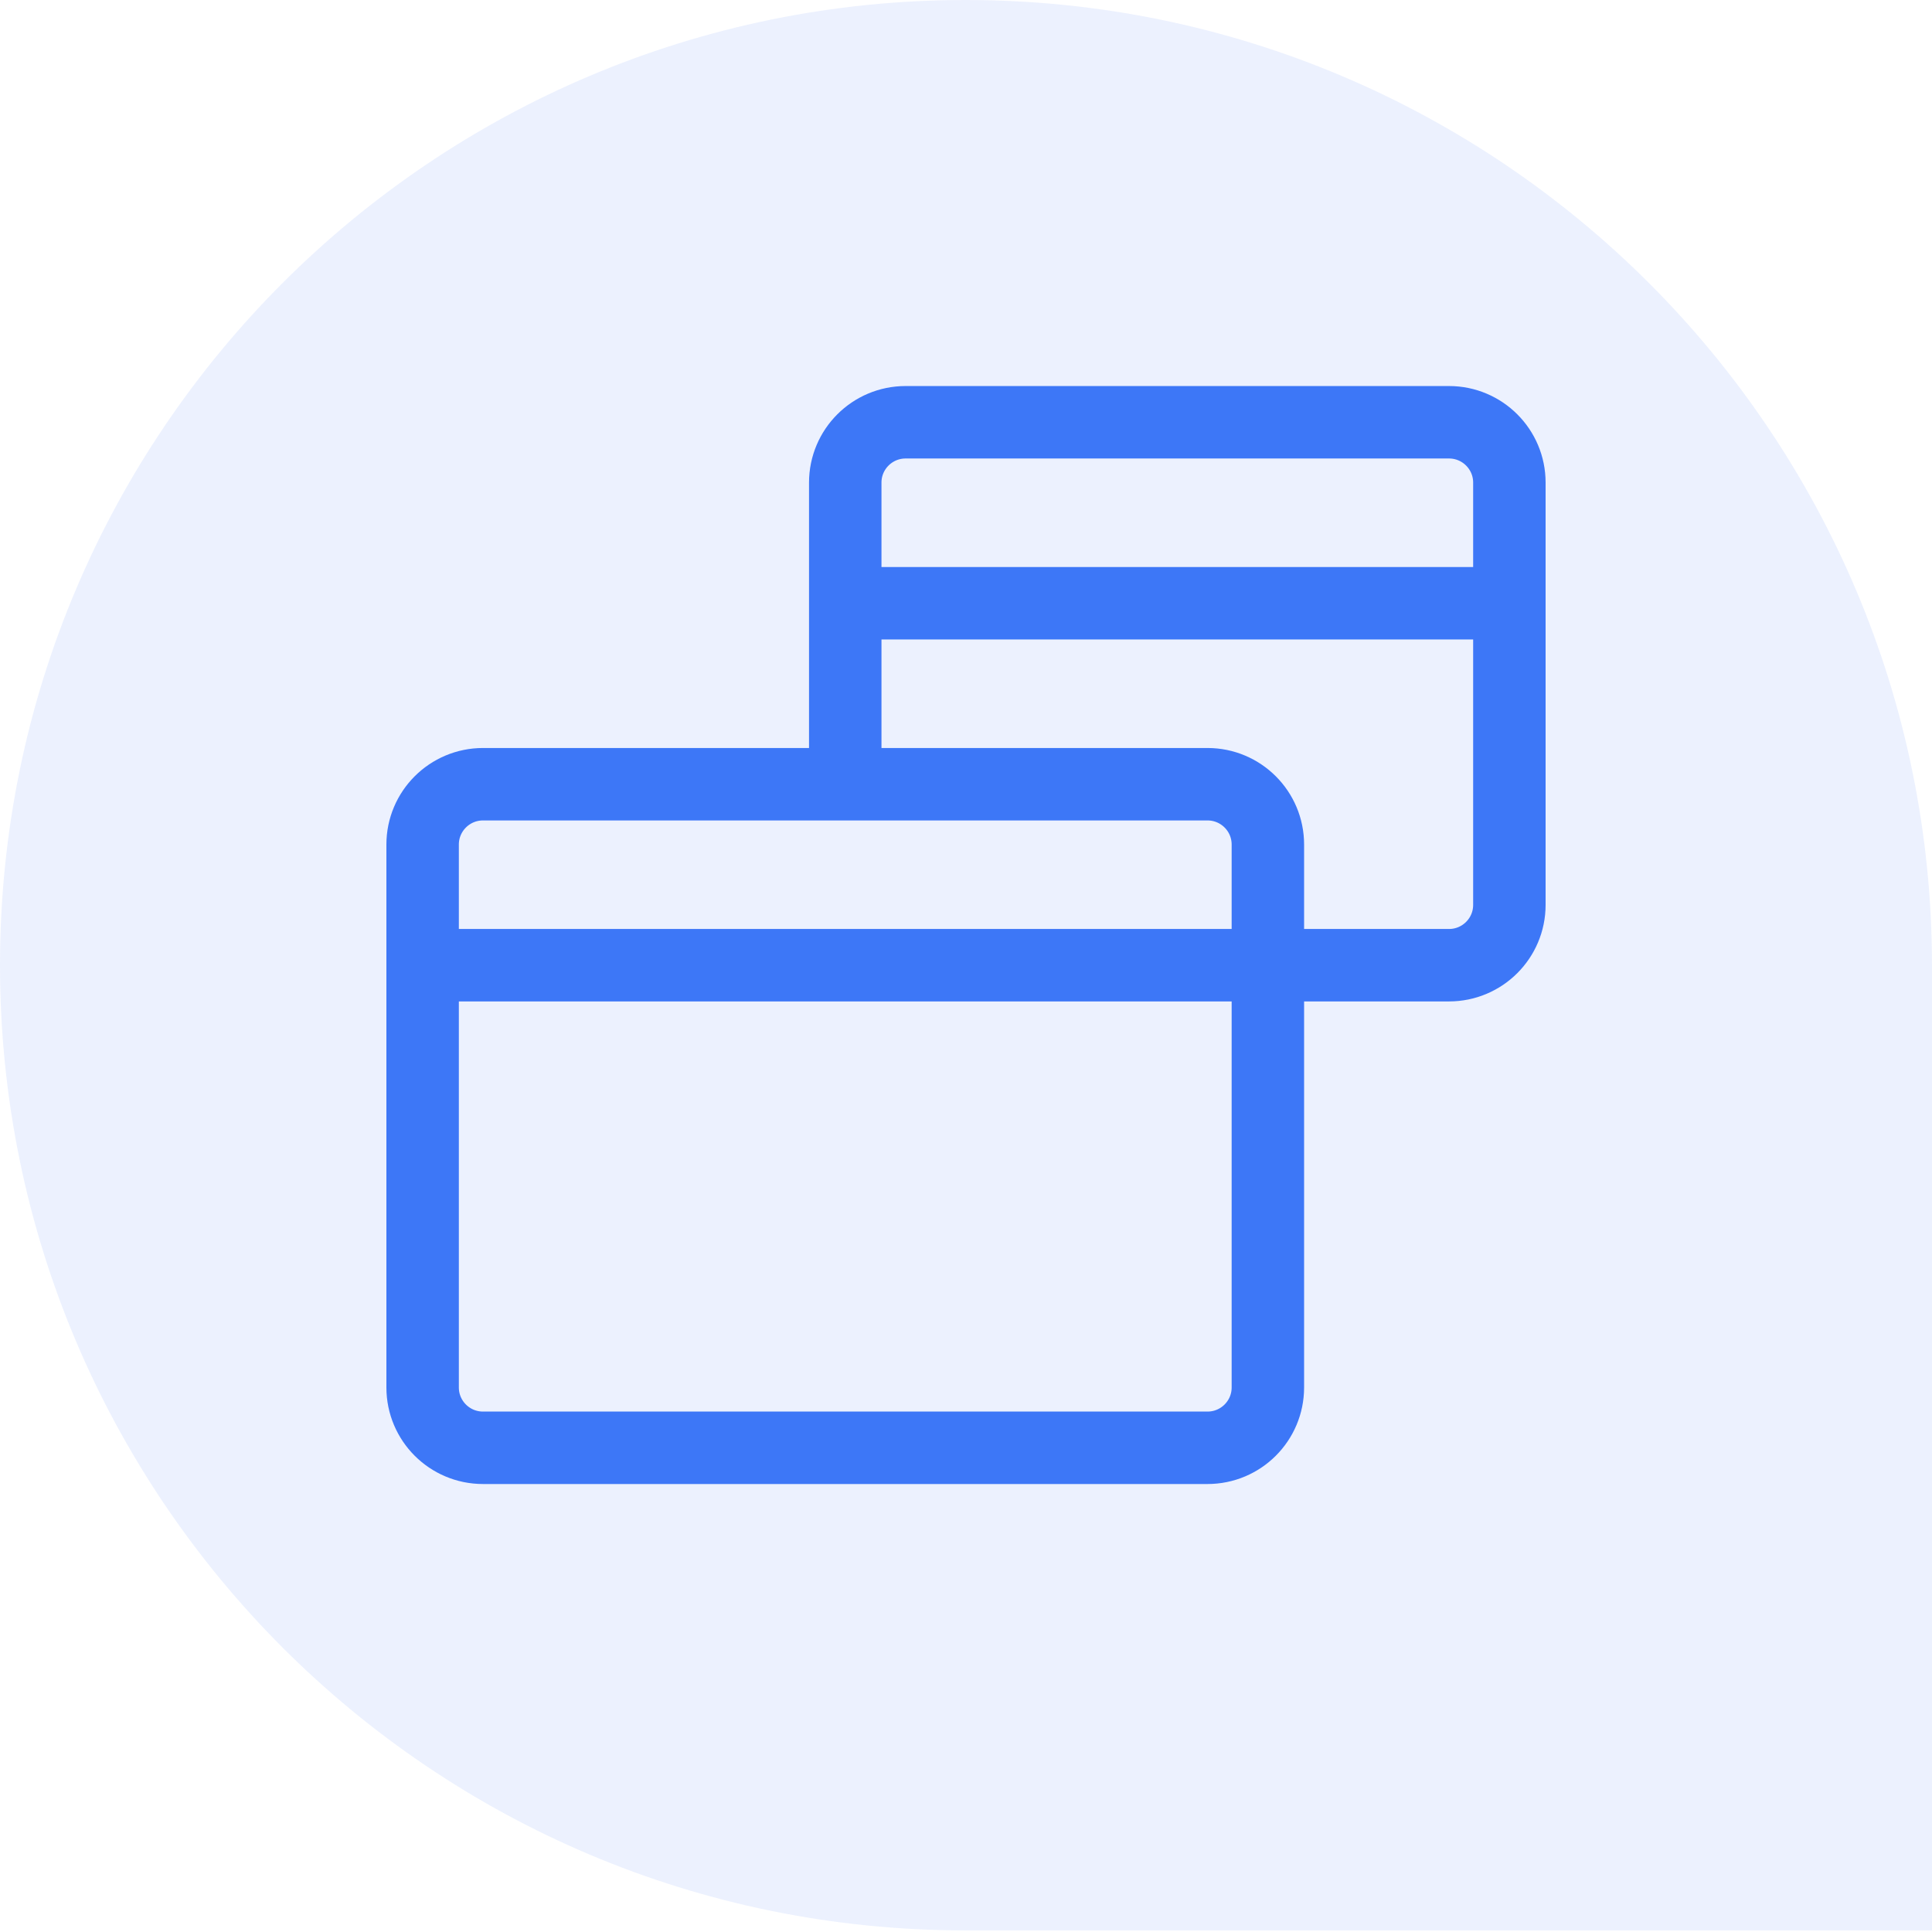 <svg width="80" height="80" viewBox="0 0 80 80" fill="none" xmlns="http://www.w3.org/2000/svg">
<path opacity="0.1" d="M0 39.967C0 17.894 17.91 0 39.983 0V0C62.075 0 80 17.909 80 40V79.933H39.967C17.894 79.933 0 62.04 0 39.967V39.967Z" fill="#3D77F7"/>
<path d="M35 32.473V19.983C35 18.604 36.119 17.485 37.5 17.485H60C61.381 17.485 62.5 18.604 62.5 19.983V37.469C62.5 38.848 61.381 39.967 60 39.967H17.5M62.5 24.979H35M20 59.95H50C51.381 59.95 52.5 58.832 52.5 57.452V34.971C52.5 33.591 51.381 32.473 50 32.473H20C18.619 32.473 17.5 33.591 17.5 34.971V57.452C17.5 58.832 18.619 59.95 20 59.95Z" stroke="#3D77F7" stroke-width="3" stroke-linecap="round" stroke-linejoin="round"/>
</svg>
